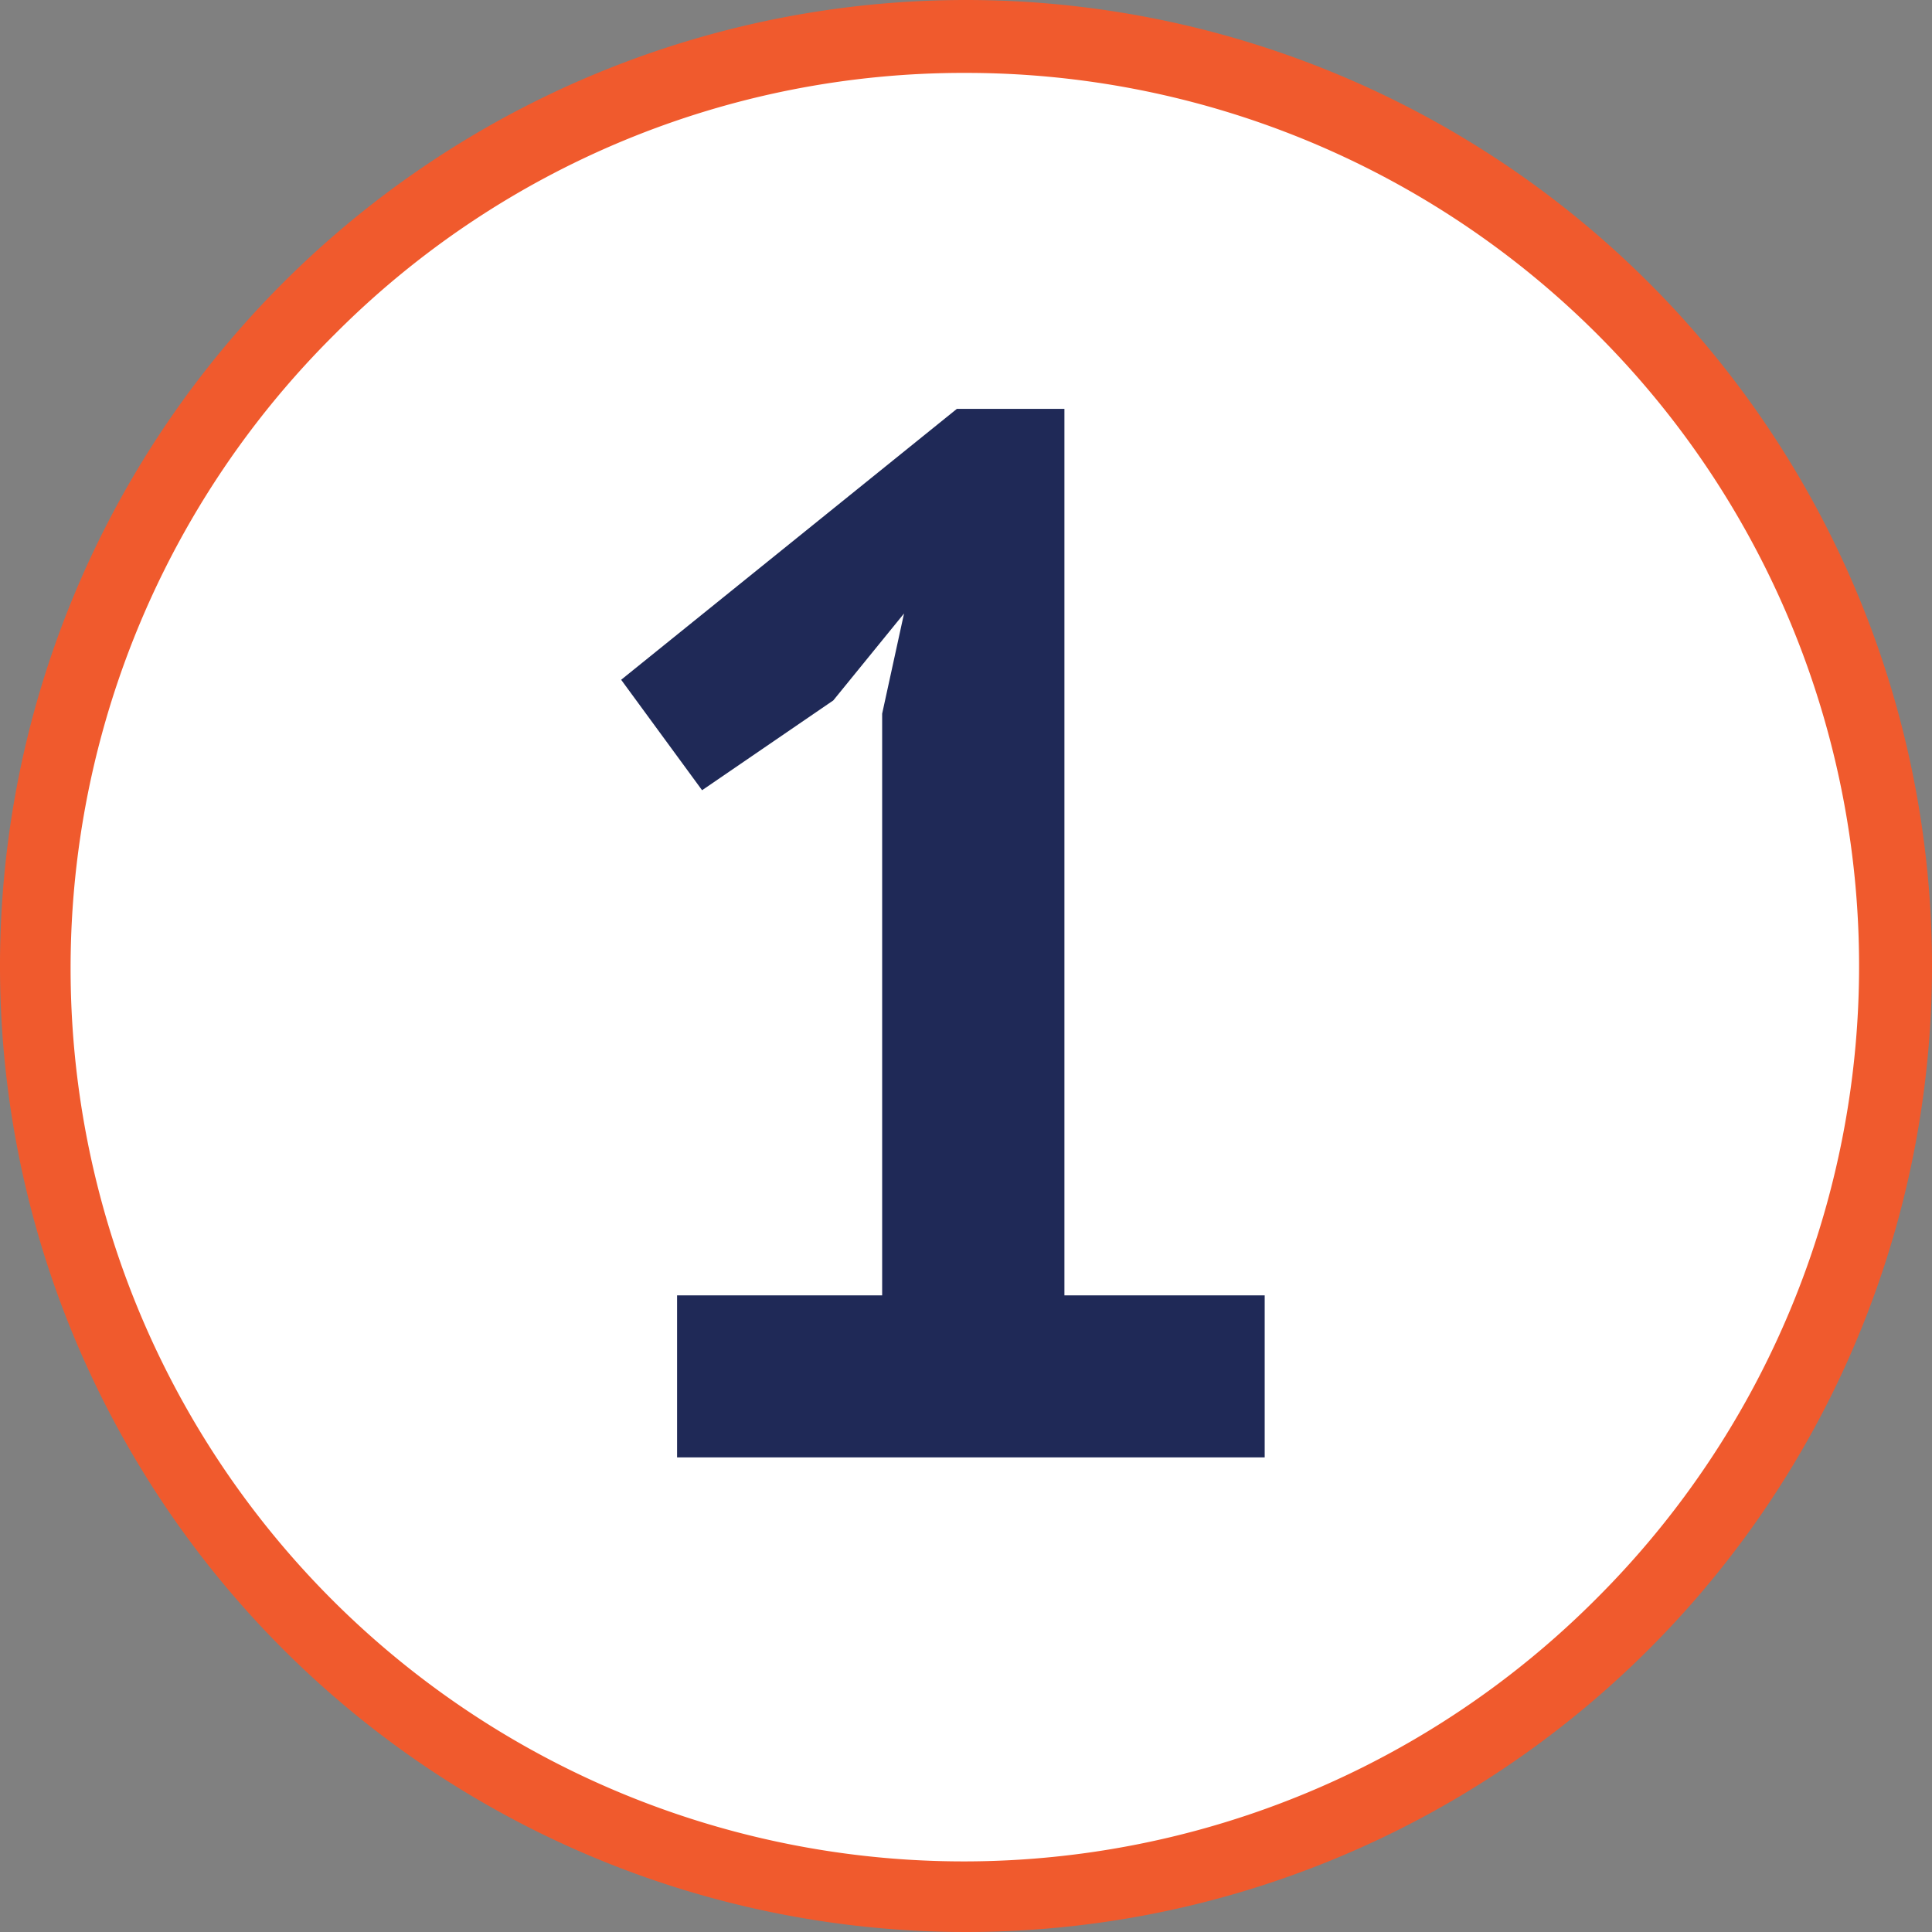 <svg xmlns="http://www.w3.org/2000/svg" viewBox="0 0 265 265"><rect x="0" y="0" width="265" height="265" fill="#808080" stroke="none"/><defs><style>.cls-1{fill:#fff;}.cls-2{fill:#f05a2d;}.cls-3{fill:#1f2957;}</style></defs><g id="Layer_2" data-name="Layer 2"><g id="_1" data-name="1"><circle class="cls-1" cx="132.5" cy="132.5" r="127.5"></circle><path class="cls-2" d="M132.5,10a122.5,122.5,0,0,1,86.62,209.12A122.5,122.5,0,1,1,45.88,45.88,121.69,121.69,0,0,1,132.5,10m0-10A132.5,132.5,0,1,0,265,132.5,132.5,132.5,0,0,0,132.5,0Z"></path><path class="cls-3" d="M92.87,177.68H121V97.89l3-13.74-9.7,11.92-18,12.32L85.2,93.24l46.05-37.16H146v121.6h27.47V199.9H92.87Z"></path></g></g></svg>